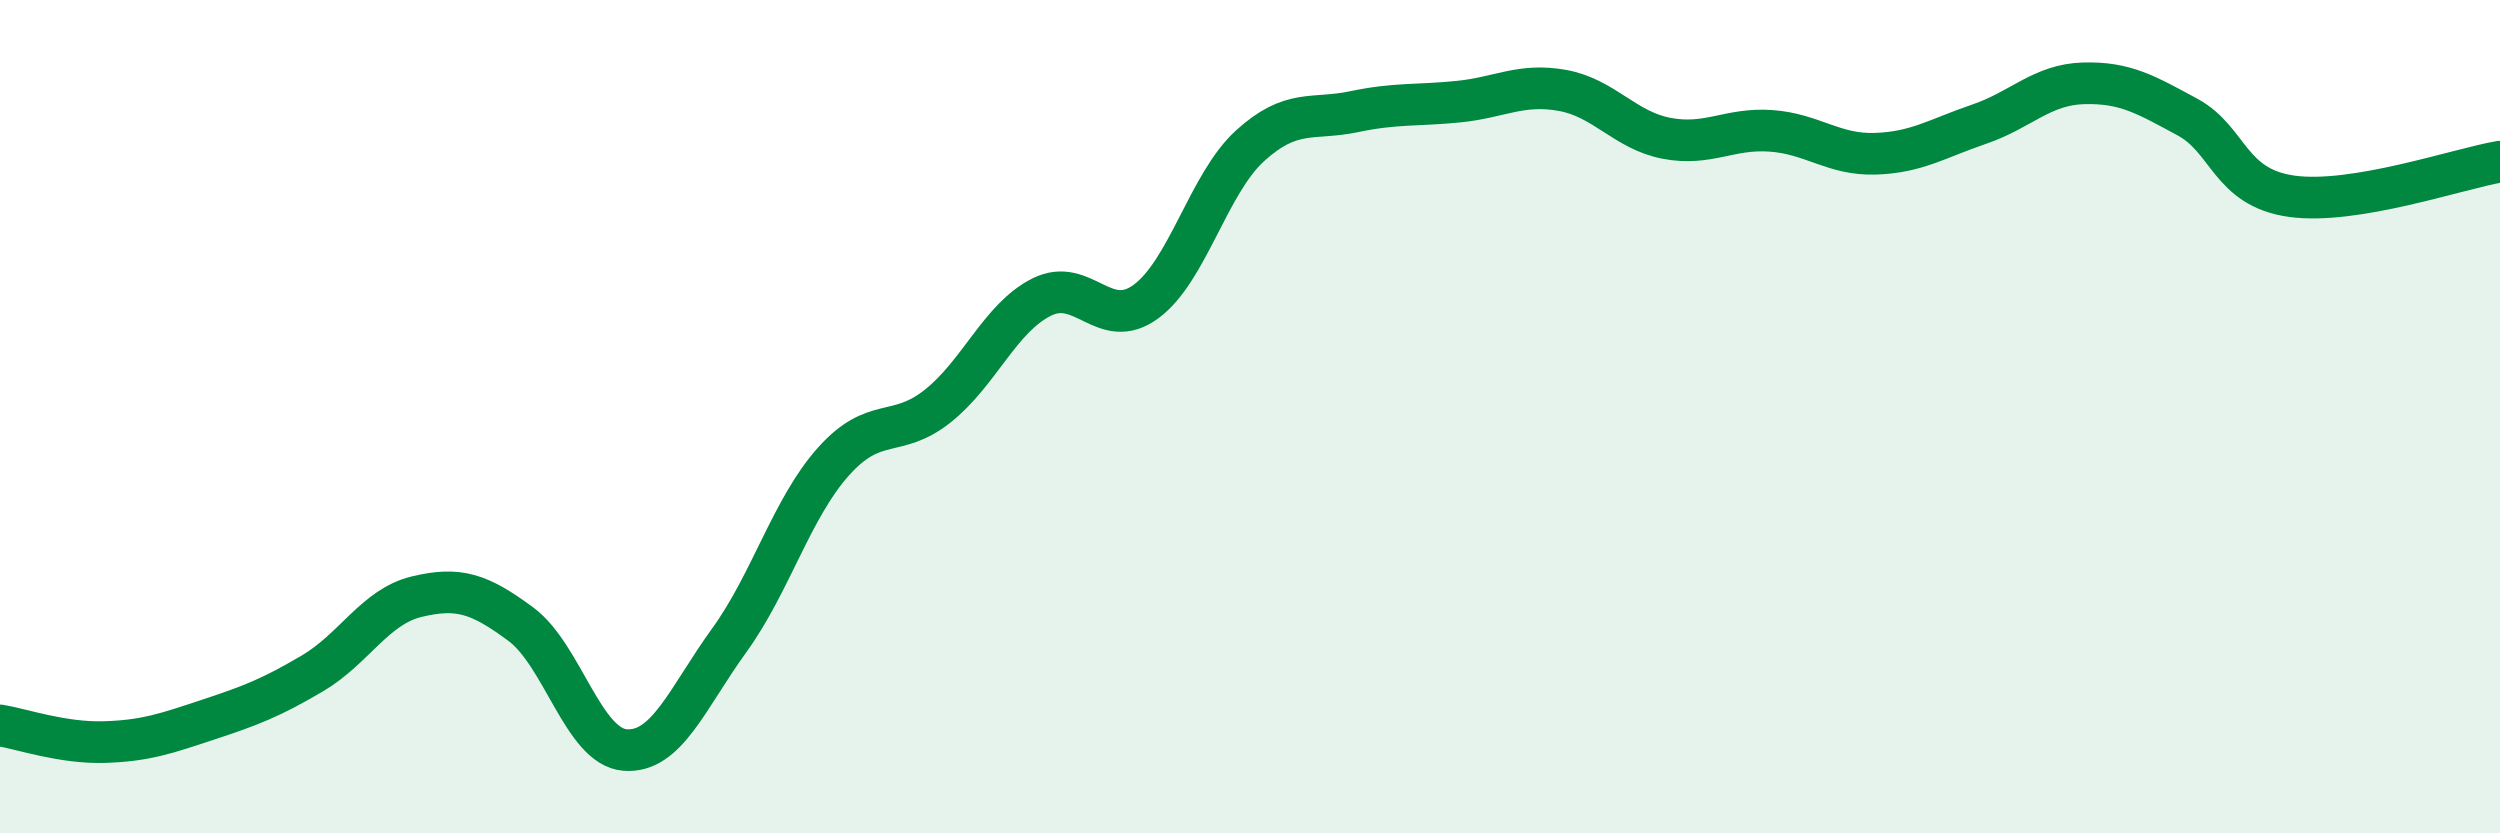
    <svg width="60" height="20" viewBox="0 0 60 20" xmlns="http://www.w3.org/2000/svg">
      <path
        d="M 0,17.41 C 0.5,17.49 1.5,17.84 2.5,17.81 C 3.5,17.78 4,17.6 5,17.27 C 6,16.94 6.5,16.75 7.5,16.16 C 8.5,15.57 9,14.56 10,14.32 C 11,14.08 11.5,14.24 12.5,14.98 C 13.5,15.72 14,17.92 15,18 C 16,18.08 16.5,16.75 17.5,15.37 C 18.5,13.99 19,12.2 20,11.08 C 21,9.96 21.5,10.54 22.5,9.75 C 23.5,8.96 24,7.63 25,7.13 C 26,6.63 26.5,7.97 27.5,7.24 C 28.5,6.51 29,4.41 30,3.5 C 31,2.59 31.5,2.89 32.5,2.68 C 33.5,2.47 34,2.54 35,2.44 C 36,2.34 36.5,1.99 37.5,2.17 C 38.5,2.35 39,3.13 40,3.32 C 41,3.51 41.5,3.07 42.5,3.14 C 43.5,3.21 44,3.72 45,3.69 C 46,3.66 46.5,3.32 47.5,2.98 C 48.5,2.64 49,2.03 50,2 C 51,1.97 51.5,2.27 52.5,2.81 C 53.5,3.35 53.5,4.5 55,4.71 C 56.5,4.92 59,4.05 60,3.88L60 20L0 20Z"
        fill="#008740"
        opacity="0.1"
        stroke-linecap="round"
        stroke-linejoin="round"
      />
      <path
        d="M 0,17.41 C 0.5,17.49 1.5,17.84 2.5,17.81 C 3.5,17.78 4,17.6 5,17.27 C 6,16.94 6.5,16.75 7.5,16.16 C 8.5,15.57 9,14.56 10,14.32 C 11,14.08 11.5,14.24 12.5,14.98 C 13.5,15.72 14,17.92 15,18 C 16,18.08 16.5,16.75 17.5,15.37 C 18.5,13.99 19,12.2 20,11.08 C 21,9.96 21.5,10.54 22.5,9.75 C 23.5,8.96 24,7.63 25,7.13 C 26,6.63 26.5,7.97 27.5,7.24 C 28.5,6.51 29,4.41 30,3.5 C 31,2.59 31.5,2.89 32.5,2.68 C 33.5,2.47 34,2.54 35,2.44 C 36,2.34 36.5,1.99 37.5,2.17 C 38.5,2.35 39,3.13 40,3.32 C 41,3.51 41.5,3.07 42.5,3.14 C 43.5,3.21 44,3.72 45,3.69 C 46,3.66 46.5,3.32 47.5,2.98 C 48.5,2.64 49,2.03 50,2 C 51,1.97 51.5,2.27 52.5,2.81 C 53.5,3.35 53.5,4.5 55,4.71 C 56.5,4.92 59,4.05 60,3.88"
        stroke="#008740"
        stroke-width="1"
        fill="none"
        stroke-linecap="round"
        stroke-linejoin="round"
      />
    </svg>
  